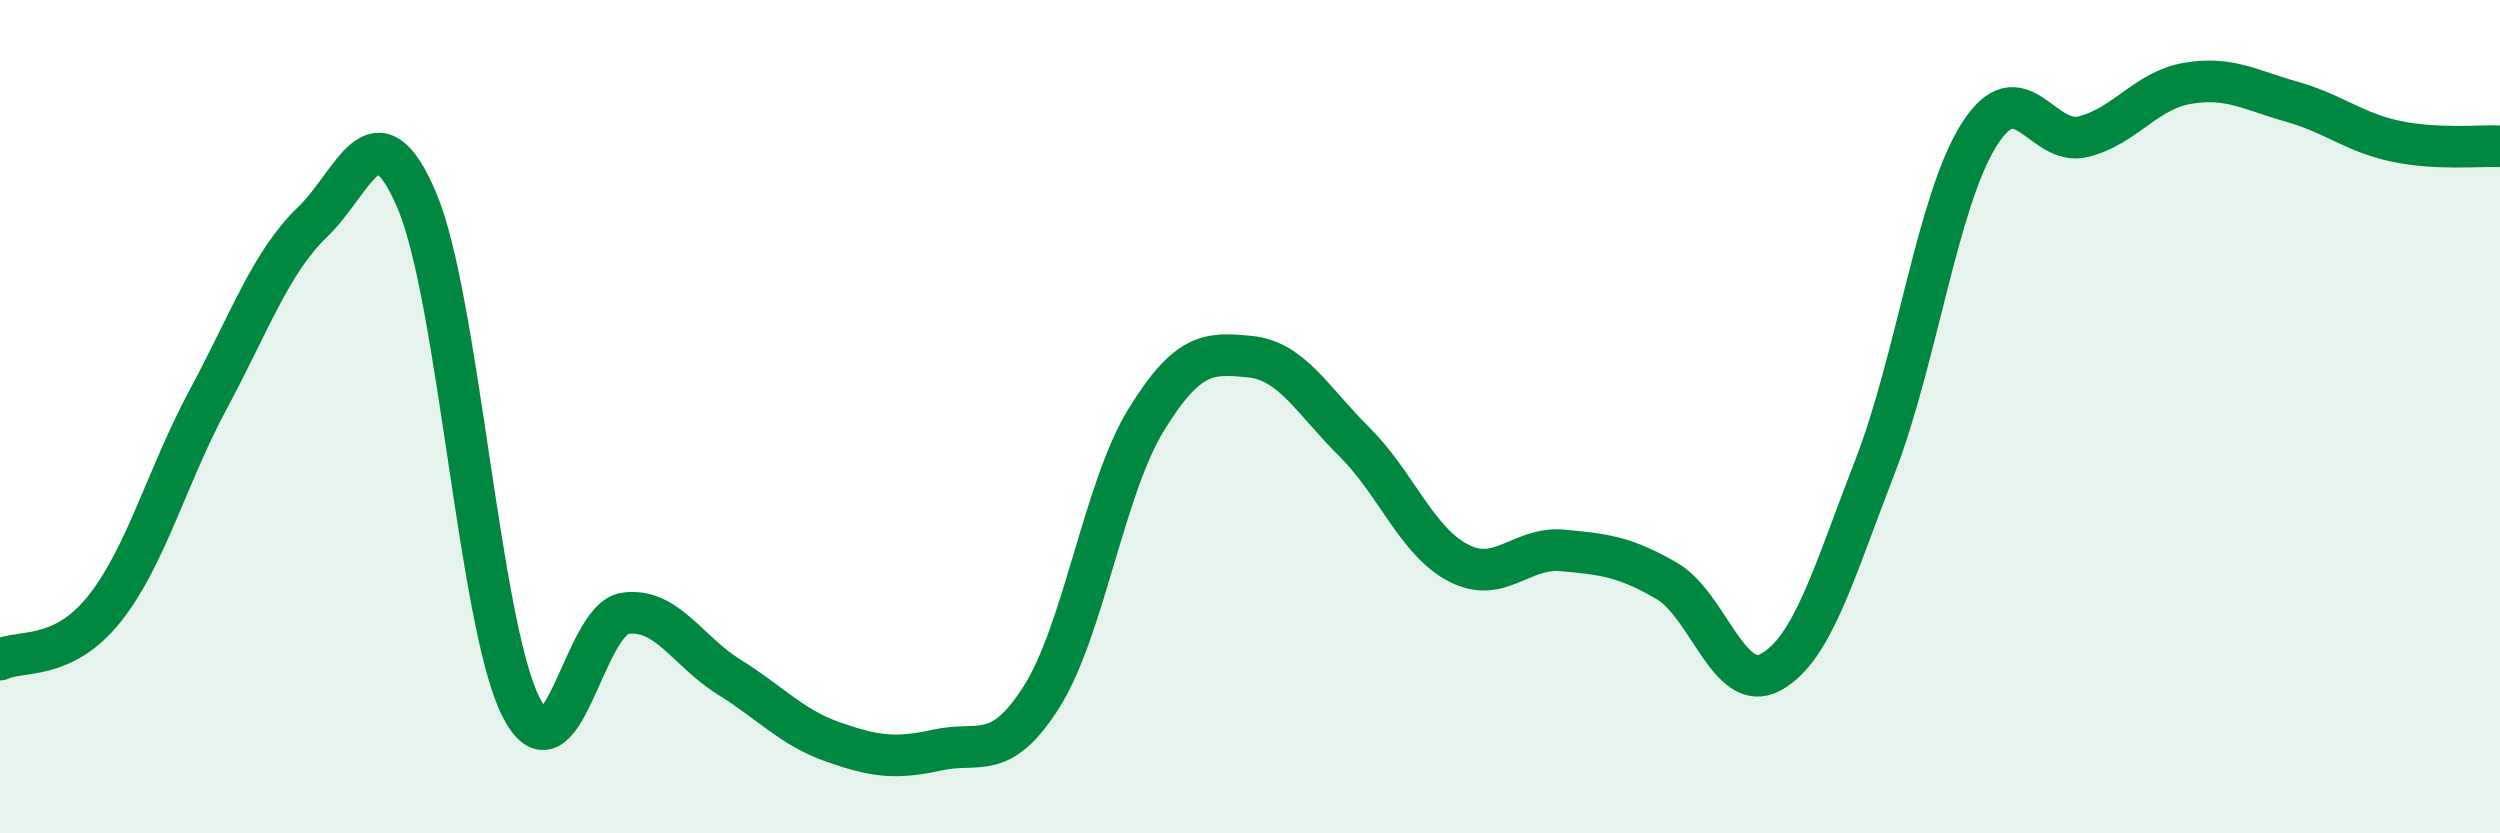 
    <svg width="60" height="20" viewBox="0 0 60 20" xmlns="http://www.w3.org/2000/svg">
      <path
        d="M 0,15.83 C 0.5,15.59 1.5,15.87 2.5,14.62 C 3.5,13.37 4,11.44 5,9.58 C 6,7.72 6.5,6.29 7.5,5.33 C 8.5,4.37 9,2.47 10,4.8 C 11,7.13 11.5,14.98 12.5,16.96 C 13.5,18.94 14,14.86 15,14.72 C 16,14.58 16.5,15.63 17.5,16.25 C 18.5,16.87 19,17.46 20,17.81 C 21,18.16 21.5,18.22 22.5,18 C 23.5,17.78 24,18.3 25,16.72 C 26,15.14 26.5,11.72 27.5,10.09 C 28.5,8.46 29,8.46 30,8.56 C 31,8.66 31.5,9.61 32.5,10.6 C 33.5,11.59 34,12.99 35,13.51 C 36,14.03 36.5,13.12 37.5,13.21 C 38.5,13.3 39,13.36 40,13.94 C 41,14.52 41.5,16.68 42.5,16.13 C 43.5,15.58 44,13.78 45,11.2 C 46,8.62 46.5,4.81 47.5,3.23 C 48.5,1.65 49,3.53 50,3.28 C 51,3.03 51.5,2.17 52.5,2 C 53.5,1.83 54,2.16 55,2.44 C 56,2.72 56.5,3.18 57.5,3.39 C 58.5,3.6 59.5,3.49 60,3.51L60 20L0 20Z"
        fill="#008740"
        opacity="0.1"
        stroke-linecap="round"
        stroke-linejoin="round"
      />
      <path
        d="M 0,15.83 C 0.5,15.59 1.5,15.87 2.5,14.62 C 3.5,13.37 4,11.44 5,9.58 C 6,7.72 6.5,6.29 7.5,5.33 C 8.5,4.37 9,2.47 10,4.8 C 11,7.13 11.5,14.98 12.5,16.96 C 13.5,18.94 14,14.86 15,14.72 C 16,14.58 16.5,15.63 17.5,16.25 C 18.5,16.87 19,17.46 20,17.81 C 21,18.16 21.5,18.22 22.5,18 C 23.5,17.78 24,18.3 25,16.72 C 26,15.14 26.5,11.72 27.5,10.09 C 28.5,8.46 29,8.46 30,8.56 C 31,8.66 31.5,9.61 32.5,10.6 C 33.5,11.59 34,12.99 35,13.51 C 36,14.03 36.5,13.12 37.5,13.21 C 38.5,13.3 39,13.36 40,13.94 C 41,14.52 41.5,16.68 42.5,16.13 C 43.5,15.58 44,13.78 45,11.2 C 46,8.62 46.5,4.81 47.5,3.23 C 48.5,1.65 49,3.53 50,3.28 C 51,3.03 51.5,2.17 52.5,2 C 53.5,1.83 54,2.16 55,2.44 C 56,2.72 56.5,3.18 57.5,3.39 C 58.5,3.6 59.5,3.49 60,3.51"
        stroke="#008740"
        stroke-width="1"
        fill="none"
        stroke-linecap="round"
        stroke-linejoin="round"
      />
    </svg>
  
